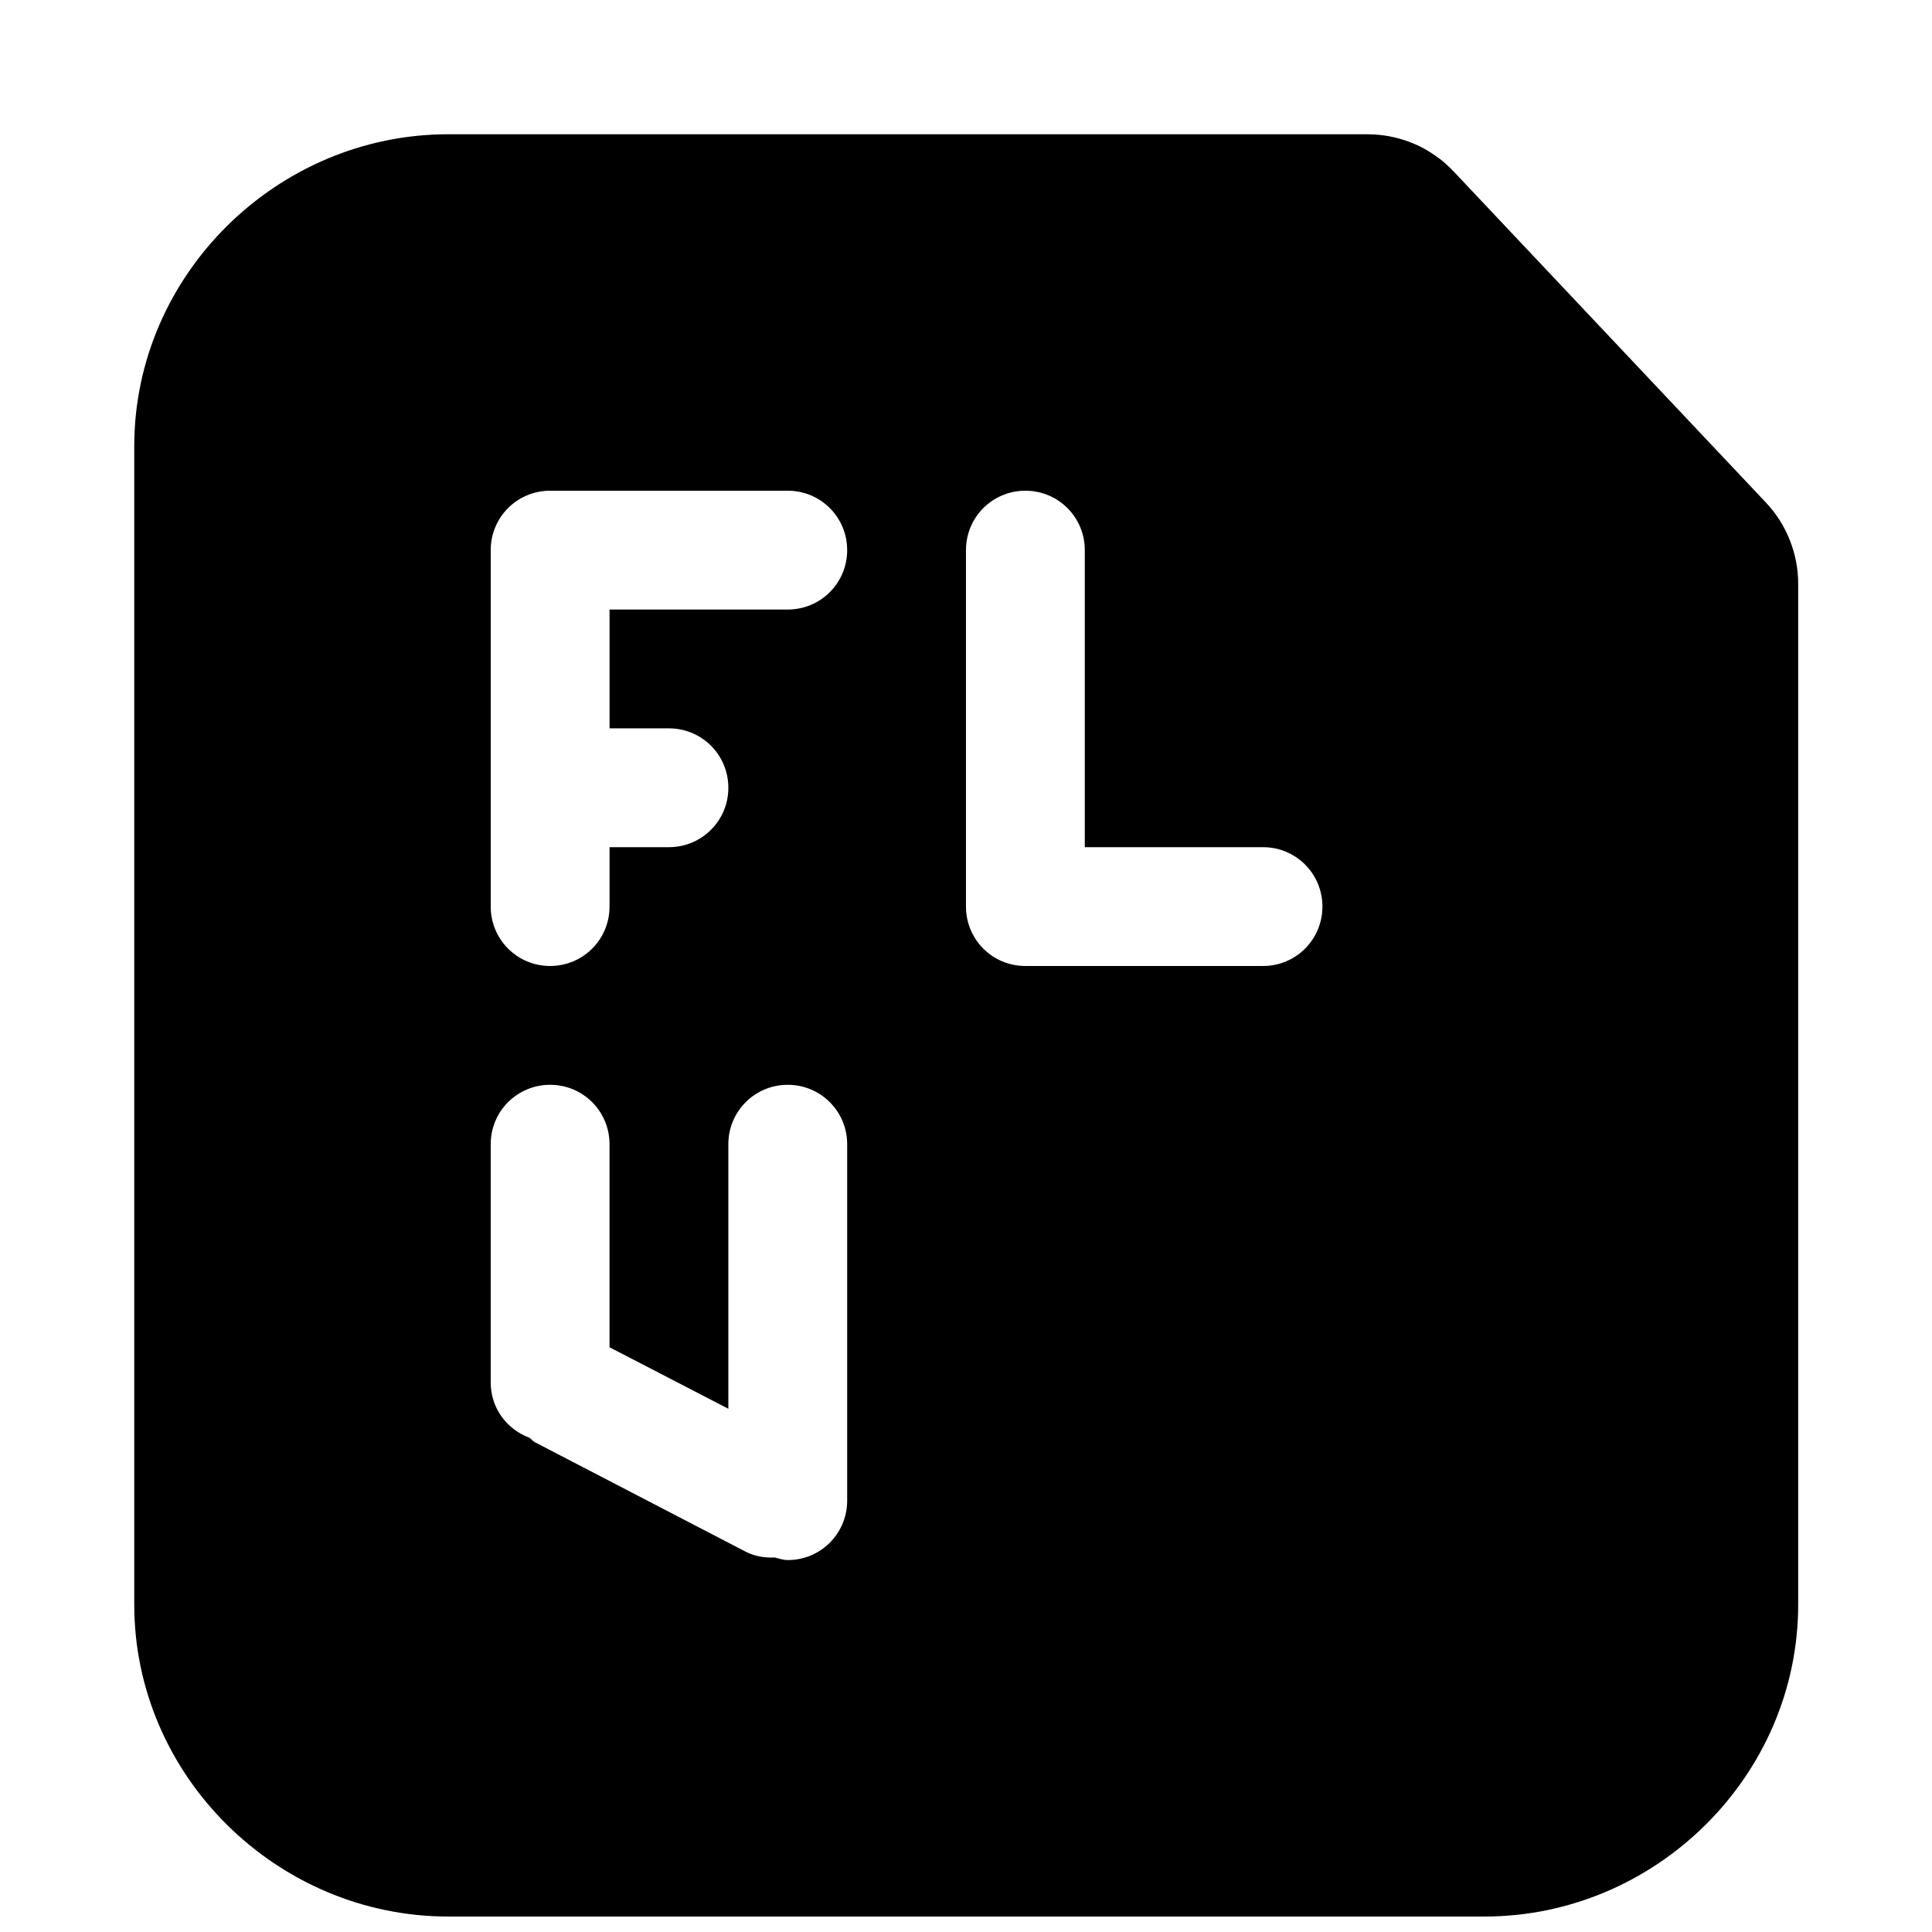 <?xml version="1.0" encoding="UTF-8"?>
<!-- Uploaded to: ICON Repo, www.iconrepo.com, Generator: ICON Repo Mixer Tools -->
<svg width="800px" height="800px" version="1.1" viewBox="144 144 512 512" xmlns="http://www.w3.org/2000/svg">
 <defs>
  <clipPath id="a">
   <path d="m179 179h442v472.9h-442z"/>
  </clipPath>
 </defs>
 <g clip-path="url(#a)">
  <path d="m262.79 179.58c-45.363 0-83.211 37.242-83.211 82.656v307.01c0 45.414 37.848 82.656 83.211 82.656h274.6c45.359 0 83.148-37.242 83.148-82.656v-270.48c0.004-8.023-3.055-15.742-8.551-21.586l-82.715-87.699c-0.023-0.023-0.043-0.043-0.066-0.062-0.59-0.621-1.203-1.215-1.844-1.785-0.359-0.336-0.73-0.664-1.105-0.98-0.305-0.254-0.613-0.5-0.922-0.738h-0.066c-1.395-1.066-2.875-2.012-4.426-2.832-0.785-0.402-1.586-0.77-2.398-1.105-0.828-0.344-1.668-0.652-2.523-0.922-0.828-0.262-1.672-0.488-2.519-0.676-0.855-0.203-1.715-0.367-2.582-0.492h-0.066c-0.855-0.117-1.719-0.199-2.582-0.246-0.613-0.039-1.227-0.059-1.84-0.062zm26.996 94.465h62.977c8.723 0 15.746 7.019 15.746 15.742 0 8.723-7.023 15.746-15.746 15.746h-47.23v31.488h15.742c8.723 0 15.746 7.019 15.746 15.742s-7.023 15.746-15.746 15.746h-15.742v15.742c0 8.723-7.023 15.746-15.746 15.746-8.723 0-15.742-7.023-15.742-15.746v-94.465c0-8.723 7.019-15.742 15.742-15.742zm125.95 0c8.723 0 15.746 7.019 15.746 15.742v78.723h47.23c8.723 0 15.742 7.019 15.742 15.742s-7.019 15.746-15.742 15.746h-62.977c-8.723 0-15.742-7.023-15.742-15.746v-94.465c0-8.723 7.019-15.742 15.742-15.742zm-125.95 157.44c8.723 0 15.746 7.019 15.746 15.742v53.812l31.488 16.297v-70.109c0-8.723 7.019-15.742 15.742-15.742s15.746 7.019 15.746 15.742v94.465c0 8.723-7.023 15.742-15.746 15.742-1.219 0-2.305-0.414-3.441-0.676-2.594 0.078-5.215-0.25-7.688-1.535l-55.906-29.031c-0.566-0.297-0.898-0.816-1.414-1.168-5.988-2.223-10.27-7.856-10.27-14.637v-63.16c0-8.723 7.019-15.742 15.742-15.742z"/>
 </g>
</svg>